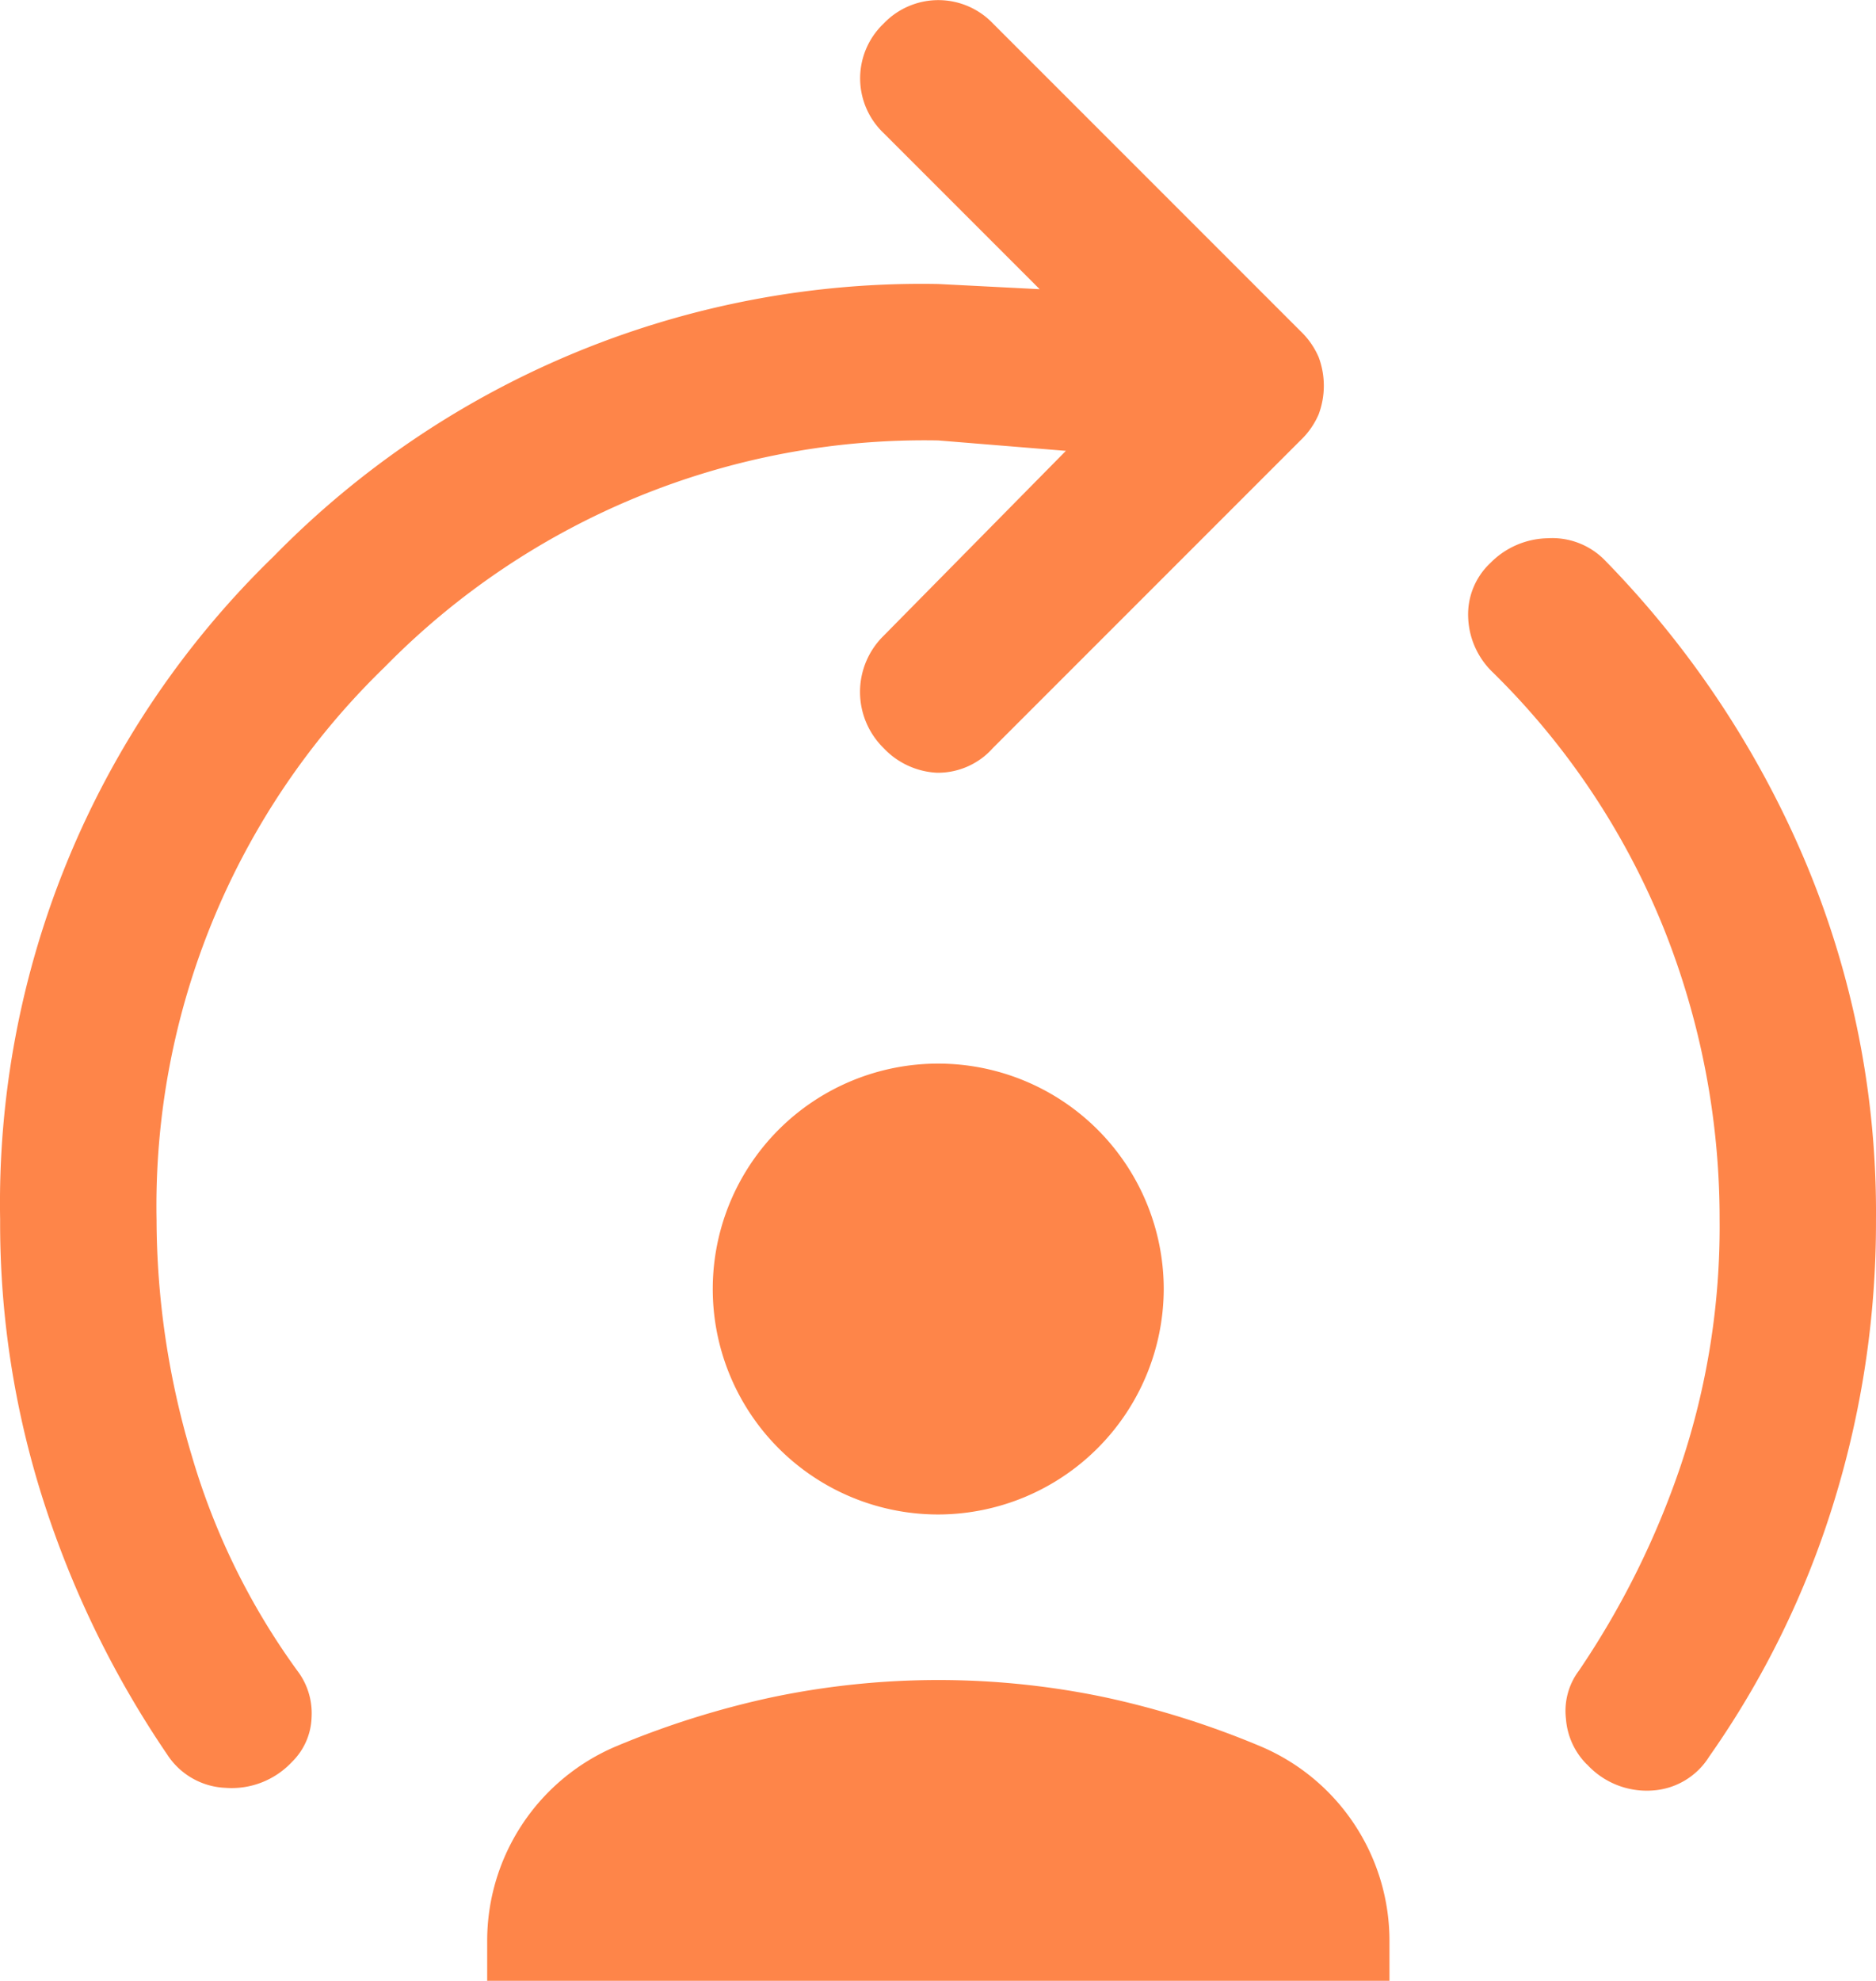 <svg xmlns="http://www.w3.org/2000/svg" width="69.729" height="73.6" viewBox="0 0 69.729 73.6">
  <g id="icon-automation" transform="translate(0)">
    <path id="Path_14602" data-name="Path 14602" d="M74.972,71.414a2.676,2.676,0,0,1-.775-1.693,2.488,2.488,0,0,1,.483-1.791,31.569,31.569,0,0,0,3.777-7.6,27.9,27.9,0,0,0,1.451-9.151,29.055,29.055,0,0,0-2.083-10.845,28,28,0,0,0-6.342-9.49,2.968,2.968,0,0,1-.92-2.034,2.618,2.618,0,0,1,.824-2.034,3.069,3.069,0,0,1,2.131-.92,2.735,2.735,0,0,1,2.131.824,36.089,36.089,0,0,1,7.36,10.991,33.568,33.568,0,0,1,2.711,13.51,35.163,35.163,0,0,1-1.6,10.6,33.624,33.624,0,0,1-4.6,9.345A2.677,2.677,0,0,1,77.4,72.385a3.011,3.011,0,0,1-2.424-.973Z" transform="translate(-15.992 -5.857)" fill="#fe8549"/>
    <path id="Path_14603" data-name="Path 14603" d="M6.2,65.169a36.6,36.6,0,0,1-4.552-9.3A33.764,33.764,0,0,1,.005,45.317,33.461,33.461,0,0,1,10.173,20.671,33.7,33.7,0,0,1,34.867,10.552l3.776.193-5.8-5.8a2.807,2.807,0,0,1,0-4.068,2.807,2.807,0,0,1,4.068,0L48.335,12.3a2.955,2.955,0,0,1,.677.967,3.034,3.034,0,0,1,0,2.131,2.947,2.947,0,0,1-.677.967L36.907,27.792a2.733,2.733,0,0,1-2.083.92,2.921,2.921,0,0,1-1.985-.92,2.921,2.921,0,0,1,0-4.165l6.779-6.875-4.746-.387A28.1,28.1,0,0,0,14.294,24.79,27.857,27.857,0,0,0,5.819,45.32a30.7,30.7,0,0,0,1.308,8.765,25.971,25.971,0,0,0,3.922,7.989,2.606,2.606,0,0,1,.532,1.742,2.421,2.421,0,0,1-.725,1.646,3.065,3.065,0,0,1-2.469.967A2.712,2.712,0,0,1,6.2,65.167Z" transform="translate(0)" fill="#fe8549"/>
    <path id="Path_14604" data-name="Path 14604" d="M23.414,91.892V90.439a7.849,7.849,0,0,1,4.807-7.266,32.847,32.847,0,0,1,5.768-1.814,30.2,30.2,0,0,1,12.395,0,32.738,32.738,0,0,1,5.759,1.814,7.848,7.848,0,0,1,4.808,7.266v1.453Z" transform="translate(-5.306 -18.293)" fill="#fe8549"/>
    <path id="Path_14605" data-name="Path 14605" d="M42.633,67.85a8.378,8.378,0,0,1-5.915-14.311,8.385,8.385,0,0,1,14.3,5.933,8.4,8.4,0,0,1-8.388,8.378" transform="translate(-7.763 -11.578)" fill="#fe8549"/>
  </g>
</svg>
